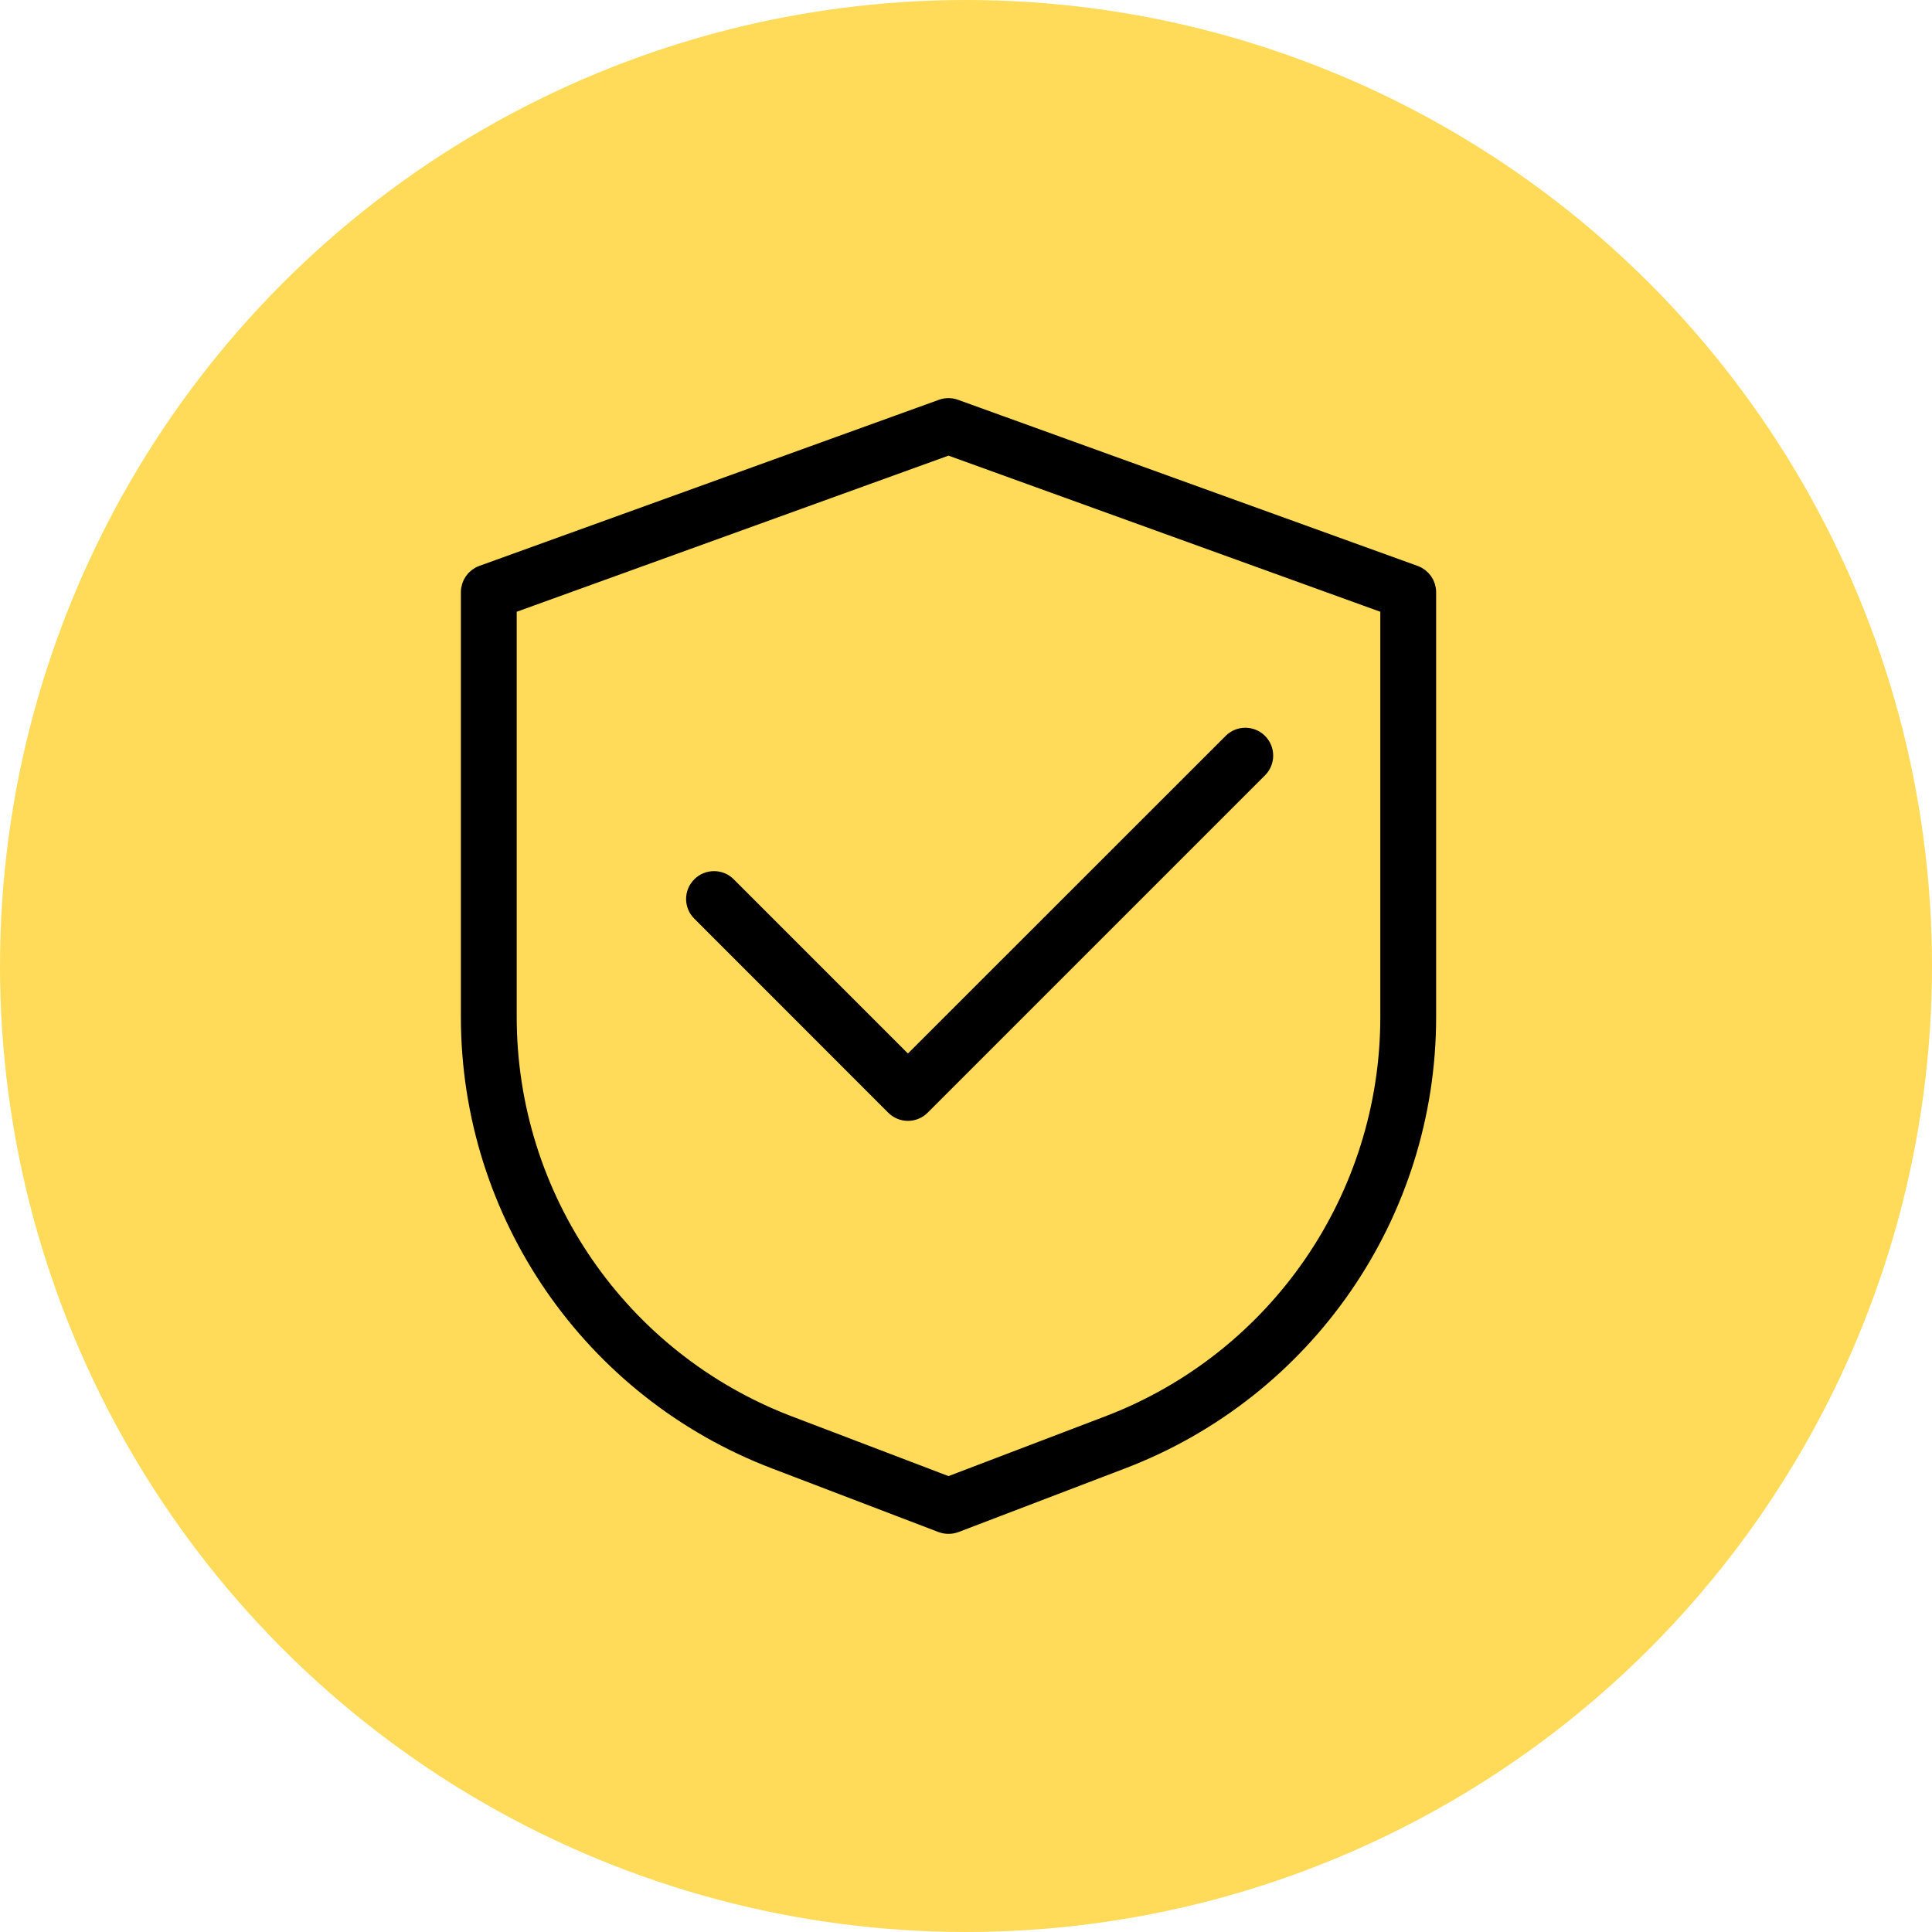 <svg xmlns="http://www.w3.org/2000/svg" fill="none" viewBox="0 0 19 19" height="19" width="19">
<circle fill="#FFDB59" r="9.5" cy="9.5" cx="9.5"></circle>
<path stroke-width="0.169" stroke="black" fill="black" d="M14.039 5.824C14.039 5.744 13.988 5.672 13.913 5.645L9.392 4.011C9.351 3.996 9.305 3.996 9.263 4.011L4.742 5.645C4.667 5.672 4.617 5.744 4.617 5.824V10.001C4.617 11.937 5.813 13.672 7.622 14.362C8.511 14.701 9.26 14.988 9.26 14.988C9.304 15.004 9.352 15.004 9.396 14.988C9.396 14.988 10.145 14.701 11.034 14.362C12.843 13.672 14.039 11.937 14.039 10.001C14.039 8.023 14.039 5.824 14.039 5.824ZM13.659 5.957V10.001C13.659 11.78 12.561 13.374 10.899 14.008L9.328 14.607L7.757 14.008C6.095 13.374 4.997 11.78 4.997 10.001V5.957L9.328 4.391L13.659 5.957ZM6.888 8.975L8.795 10.883C8.869 10.957 8.989 10.957 9.063 10.883L12.381 7.565C12.455 7.491 12.455 7.371 12.381 7.297C12.307 7.223 12.187 7.223 12.113 7.297L8.929 10.48L7.156 8.707C7.082 8.633 6.962 8.633 6.888 8.707C6.813 8.781 6.813 8.901 6.888 8.975Z" clip-rule="evenodd" fill-rule="evenodd"></path>
</svg>
